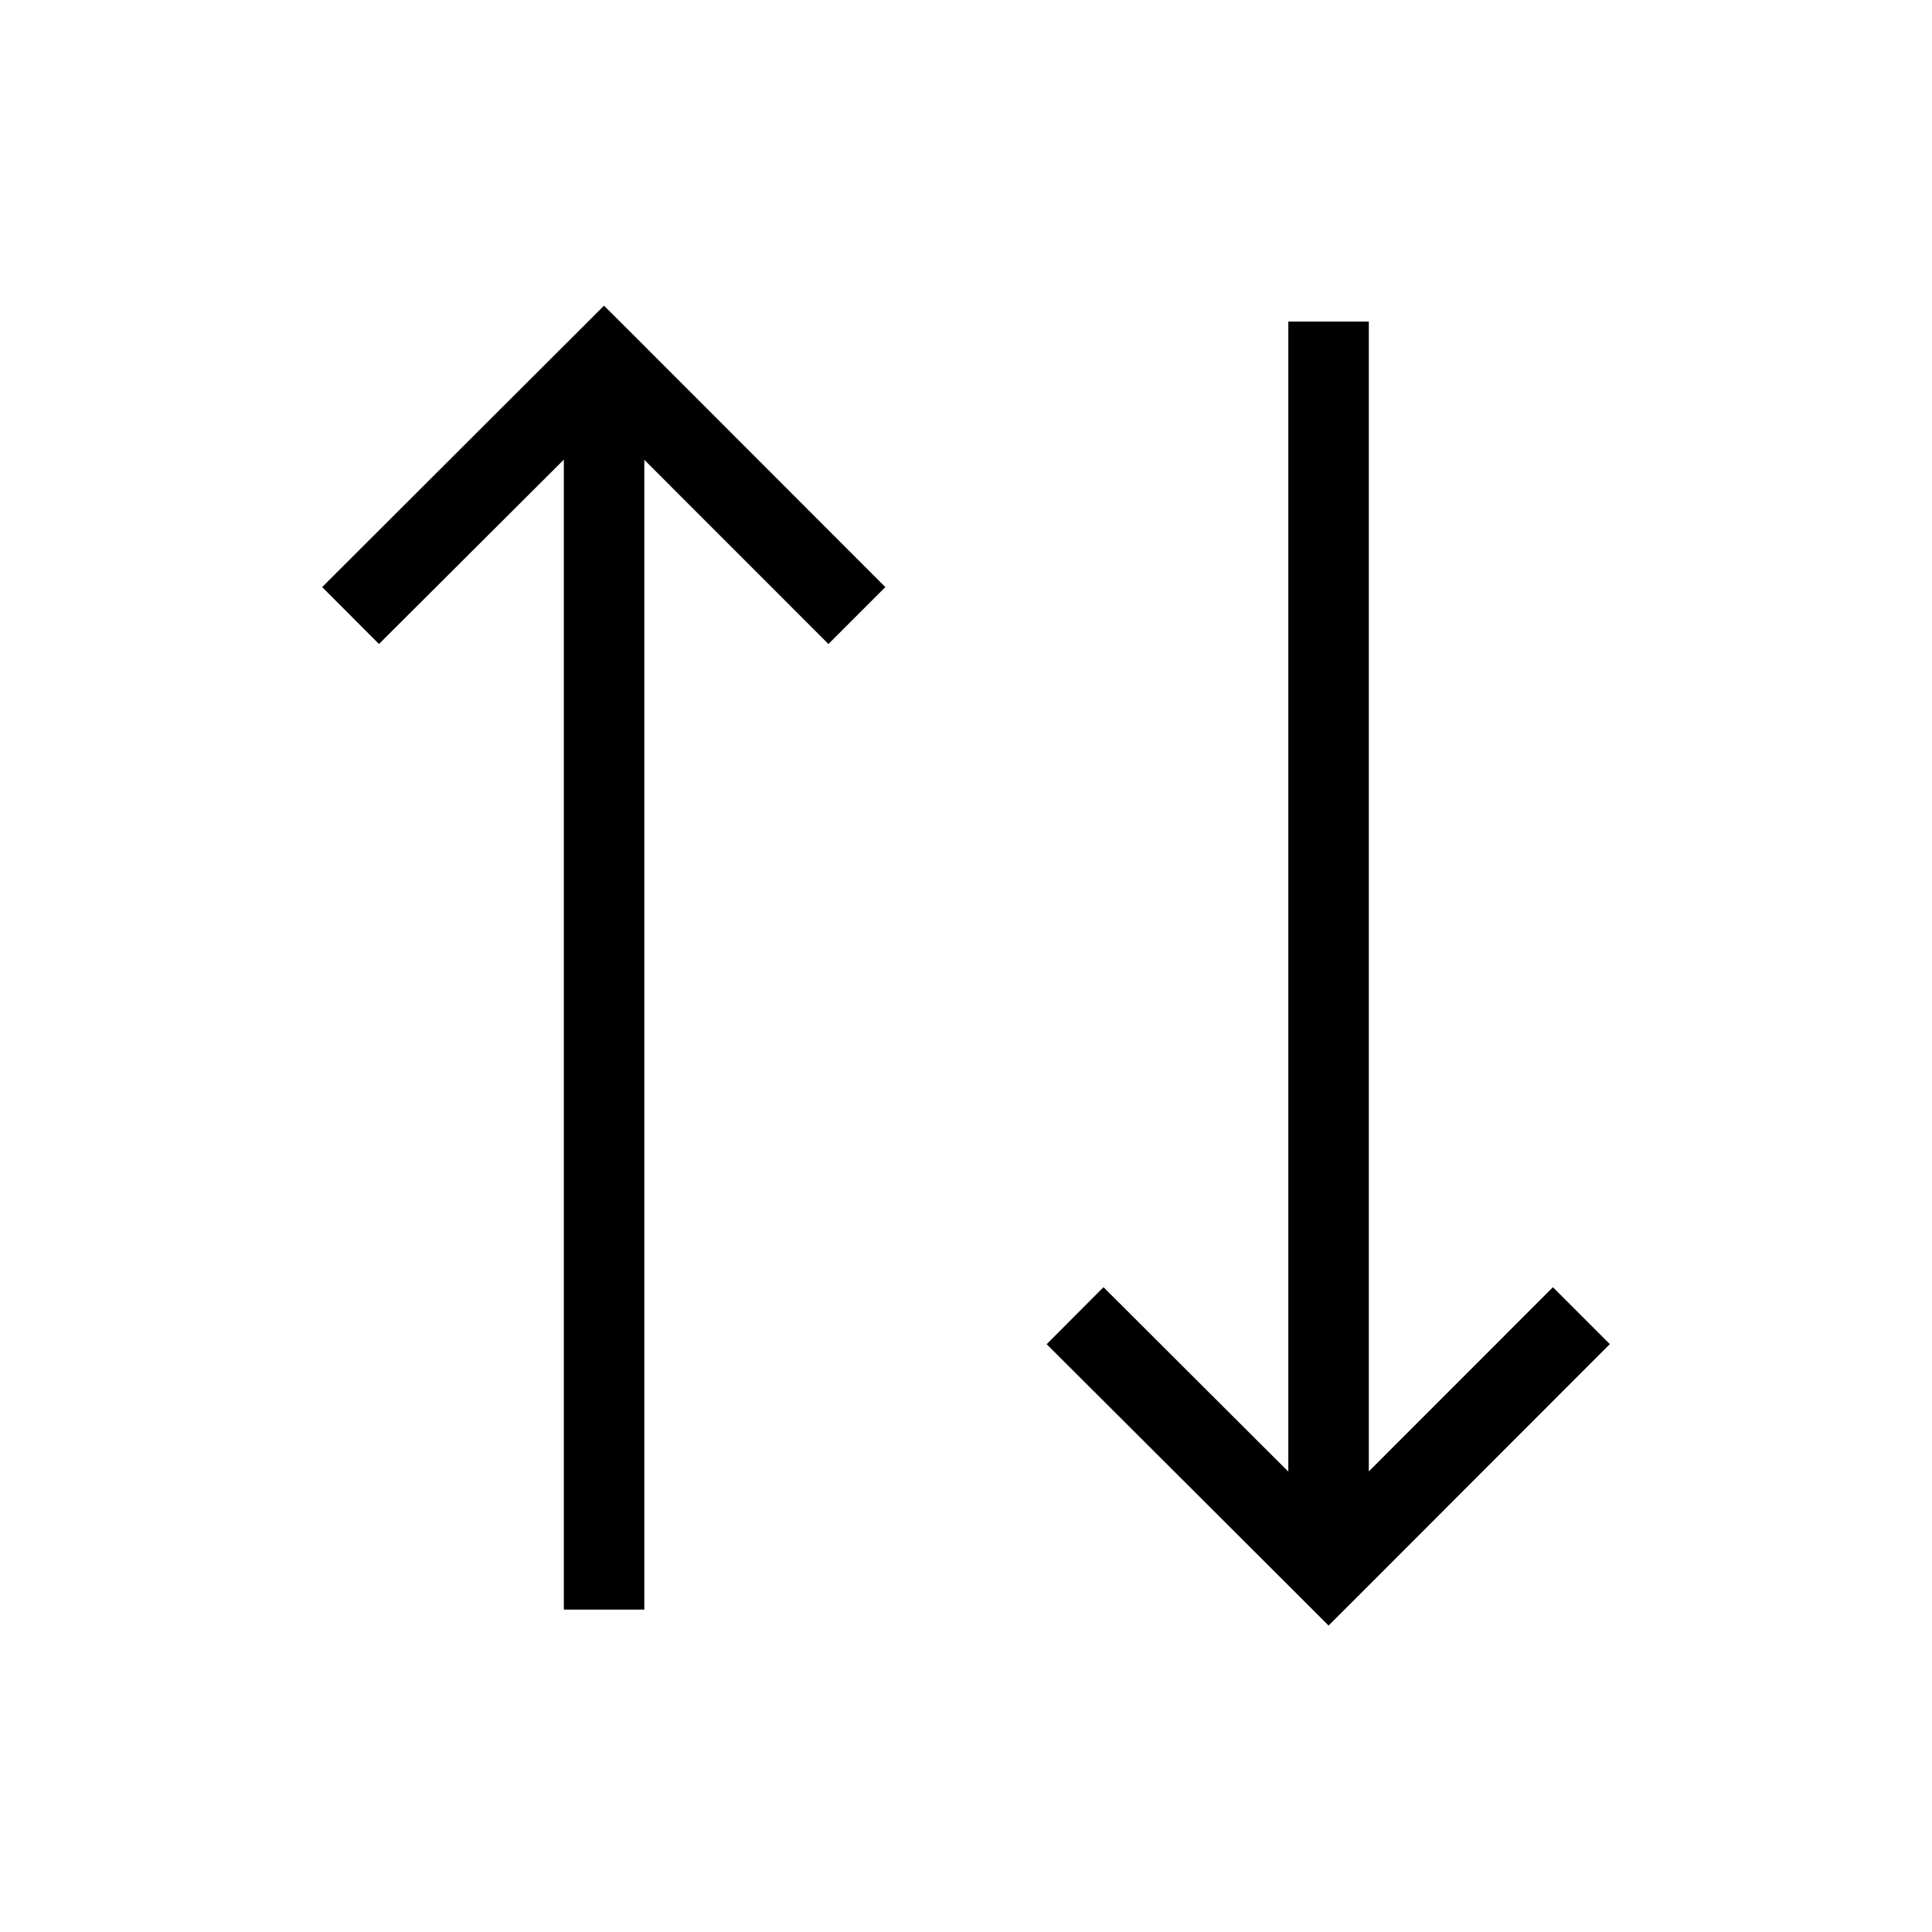 <svg xmlns="http://www.w3.org/2000/svg" width="24" height="24" fill="none" viewBox="0 0 24 24"><path fill="#000" fill-rule="evenodd" d="m16.858 19.84 3.14-3.143-.707-.707-2.287 2.288V3.995h-1v14.286l-2.296-2.291-.706.708 3.149 3.142.353.353zm-9-15.689 3.14 3.142-.707.707-2.287-2.288v14.283h-1V5.71L4.708 8l-.706-.707L7.15 4.15l.353-.353z" clip-rule="evenodd"/></svg>